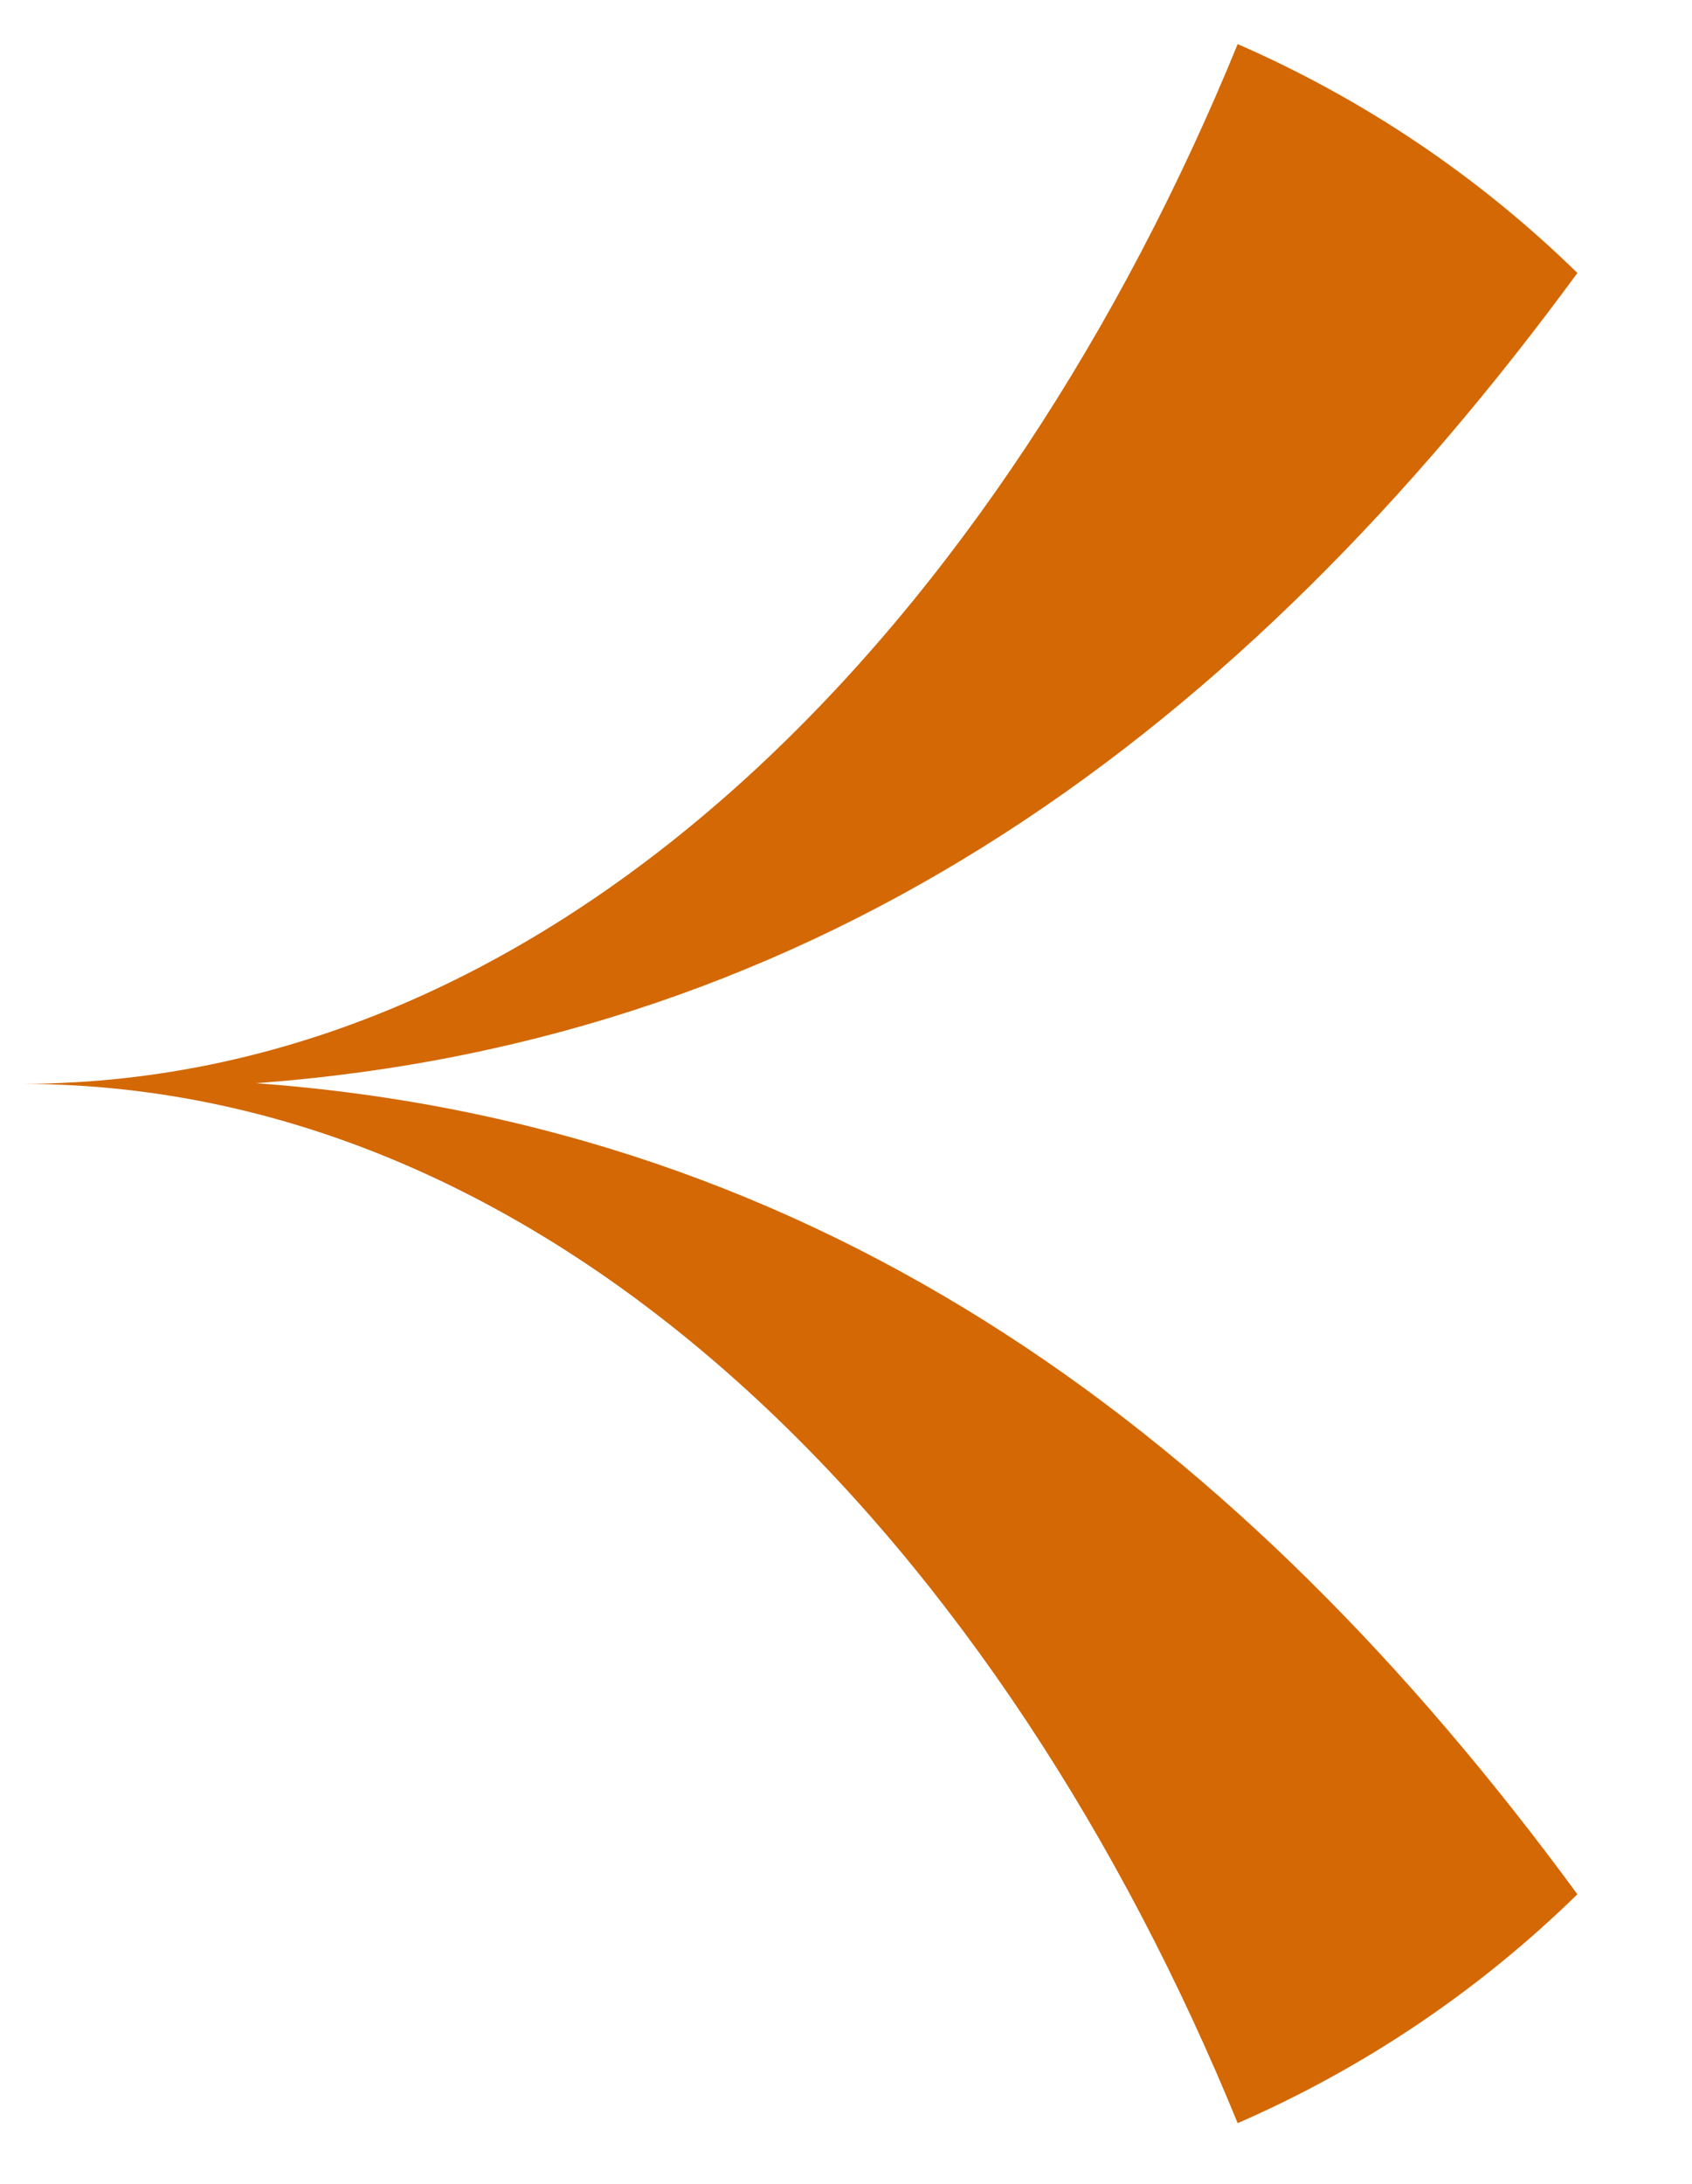 <?xml version="1.0" encoding="UTF-8"?>
<svg xmlns="http://www.w3.org/2000/svg" version="1.1" viewBox="0 0 775 1000">
  <defs>
    <style>
      .cls-1 {
        fill: #d36804;
        fill-rule: evenodd;
      }
    </style>
  </defs>
  <!-- Generator: Adobe Illustrator 28.6.0, SVG Export Plug-In . SVG Version: 1.2.0 Build 709)  -->
  <g>
    <g id="Ebene_1">
      <path id="Pfad_981" class="cls-1" d="M117.2,496c260.4-19.1,452.2-162.3,605.3-371-45.1-44.1-97.8-79.6-155.6-104.8C460.5,280.4,260.5,495.5,10.8,496.3c249.7.8,449.8,215.8,556.1,475.9,57.8-25.2,110.5-60.7,155.6-104.8-153.1-208.7-344.9-352.4-605.3-371.4"></path>
    </g>
  </g>
</svg>
